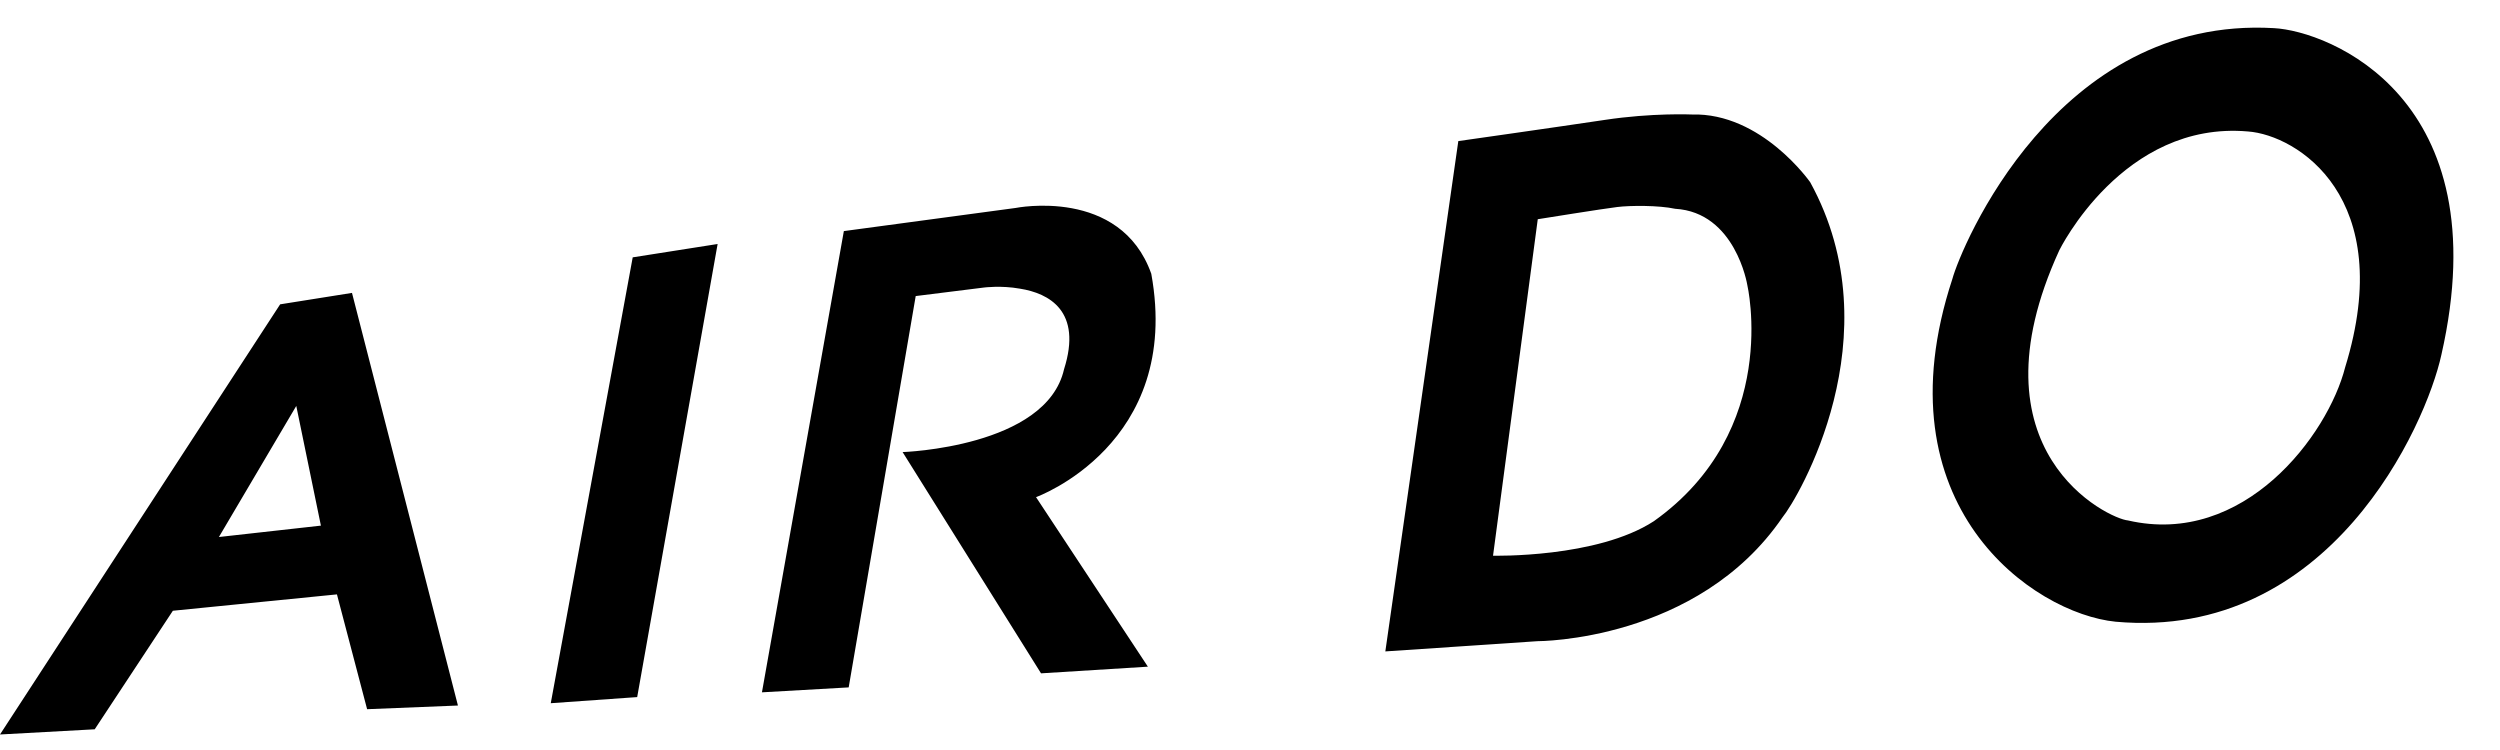 <?xml version="1.0" encoding="UTF-8"?> <svg xmlns="http://www.w3.org/2000/svg" height="750" width="2500" viewBox="0 0.201 203.798 58.61"><path d="M17.845 42.713l6.307-10.686 2.008 9.758zm4.992-18.968L0 58.811l7.721-.423 6.371-9.664 13.375-1.334 2.46 9.359 7.404-.299-8.637-33.637zM44.898 56.261l7.045-.498L58.5 18.827l-6.922 1.088zM93.851 21.252c-2.518-7.089-11.064-5.362-11.064-5.362L68.79 17.775l-6.677 37.599 7.071-.402 5.463-31.901 5.58-.697s1.382-.181 2.916.094c2.379.378 5.103 1.828 3.596 6.57-1.436 6.366-13.16 6.752-13.16 6.752l11.285 18.036 8.71-.543-9.118-13.82c.001 0 11.927-4.293 9.395-18.211zM134.824 41.421c-4.645 3.024-13.113 2.816-13.113 2.816l3.646-27.43s5.445-.874 6.489-.996c1.05-.13 3.386-.143 4.712.146 4.917.288 5.878 6.198 5.878 6.198s2.791 11.869-7.612 19.266zm3.089-33.151s-3.234-.143-7.082.439c-3.832.575-11.951 1.729-11.951 1.729l-5.949 41.601 12.404-.834s13.057.036 19.981-10.111c1.214-1.469 9.141-14.756 2.253-27.296 0-.001-3.964-5.695-9.656-5.528M191.175 28.879c-1.409 5.532-8.255 14.667-17.705 12.483-1.537-.12-13.142-5.572-5.597-22.023 0 0 5.182-10.587 15.387-9.685 3.973.294 12.193 5.355 7.915 19.225zM185.368 1.23C167.6.201 159.836 19.172 159.157 21.671c-6.089 18.503 6.611 27.285 13.315 27.948 17.466 1.56 25.289-16.001 26.546-21.754 4.78-20.972-9.208-26.404-13.65-26.635"></path></svg> 